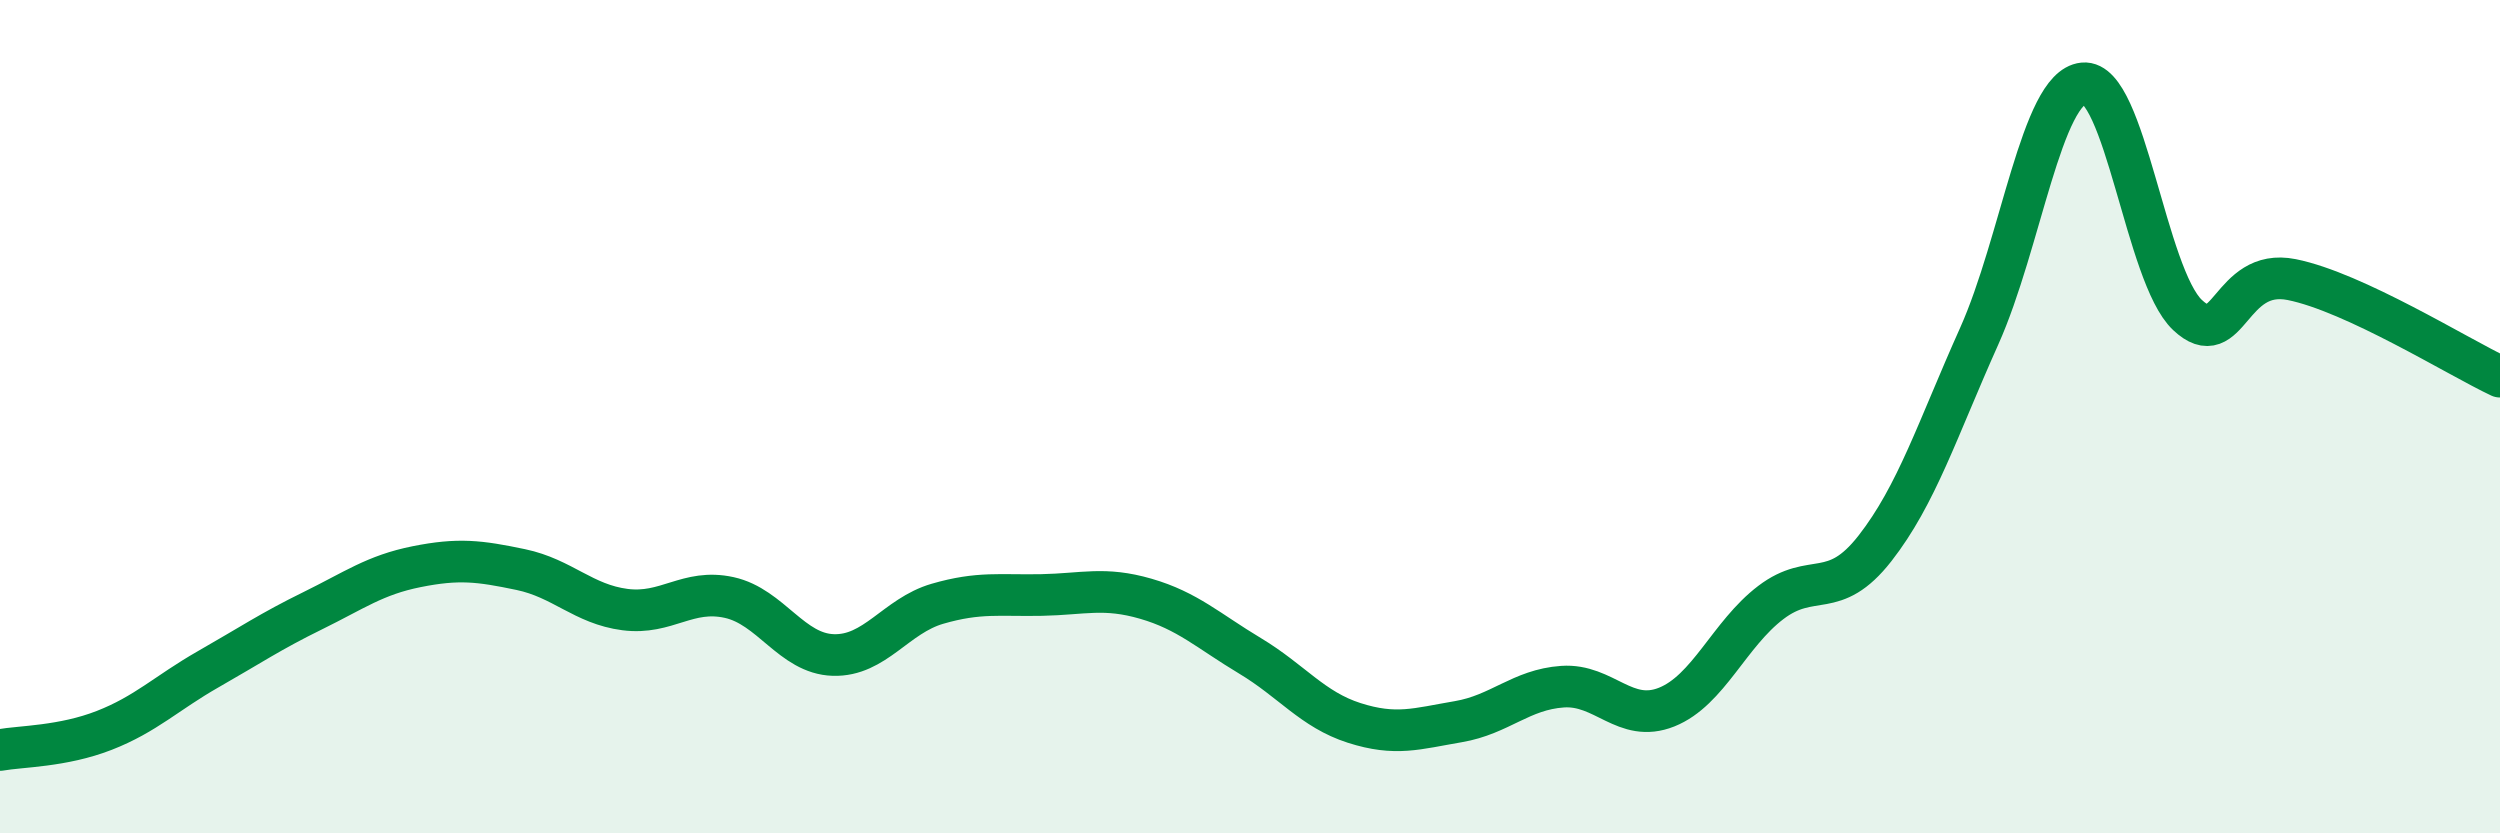 
    <svg width="60" height="20" viewBox="0 0 60 20" xmlns="http://www.w3.org/2000/svg">
      <path
        d="M 0,18 C 0.5,17.91 1.5,17.92 2.5,17.53 C 3.5,17.14 4,16.63 5,16.06 C 6,15.49 6.5,15.15 7.5,14.66 C 8.5,14.17 9,13.8 10,13.6 C 11,13.4 11.5,13.46 12.5,13.67 C 13.5,13.88 14,14.5 15,14.63 C 16,14.76 16.5,14.12 17.5,14.34 C 18.5,14.56 19,15.69 20,15.72 C 21,15.75 21.5,14.78 22.5,14.49 C 23.5,14.2 24,14.3 25,14.28 C 26,14.26 26.5,14.08 27.5,14.37 C 28.5,14.66 29,15.14 30,15.74 C 31,16.34 31.5,17.03 32.5,17.35 C 33.5,17.67 34,17.49 35,17.32 C 36,17.15 36.5,16.55 37.5,16.48 C 38.5,16.41 39,17.37 40,16.97 C 41,16.57 41.5,15.22 42.5,14.46 C 43.5,13.7 44,14.44 45,13.16 C 46,11.88 46.5,10.3 47.5,8.07 C 48.5,5.84 49,2.1 50,2 C 51,1.9 51.5,6.62 52.5,7.56 C 53.5,8.5 53.5,6.41 55,6.71 C 56.5,7.01 59,8.57 60,9.04L60 20L0 20Z"
        fill="#008740"
        opacity="0.1"
        stroke-linecap="round"
        stroke-linejoin="round"
      />
      <path
        d="M 0,18 C 0.5,17.91 1.5,17.92 2.5,17.53 C 3.5,17.14 4,16.63 5,16.06 C 6,15.49 6.5,15.15 7.5,14.66 C 8.5,14.17 9,13.8 10,13.6 C 11,13.4 11.5,13.46 12.5,13.67 C 13.5,13.88 14,14.5 15,14.63 C 16,14.76 16.5,14.12 17.5,14.34 C 18.5,14.56 19,15.69 20,15.72 C 21,15.75 21.5,14.78 22.5,14.49 C 23.5,14.2 24,14.3 25,14.28 C 26,14.26 26.5,14.08 27.5,14.37 C 28.5,14.66 29,15.14 30,15.74 C 31,16.34 31.5,17.03 32.5,17.35 C 33.5,17.67 34,17.49 35,17.32 C 36,17.15 36.5,16.55 37.5,16.48 C 38.5,16.41 39,17.37 40,16.97 C 41,16.57 41.5,15.22 42.5,14.46 C 43.5,13.7 44,14.44 45,13.16 C 46,11.88 46.5,10.3 47.5,8.07 C 48.5,5.84 49,2.1 50,2 C 51,1.9 51.5,6.62 52.5,7.56 C 53.5,8.5 53.5,6.41 55,6.71 C 56.5,7.01 59,8.57 60,9.04"
        stroke="#008740"
        stroke-width="1"
        fill="none"
        stroke-linecap="round"
        stroke-linejoin="round"
      />
    </svg>
  